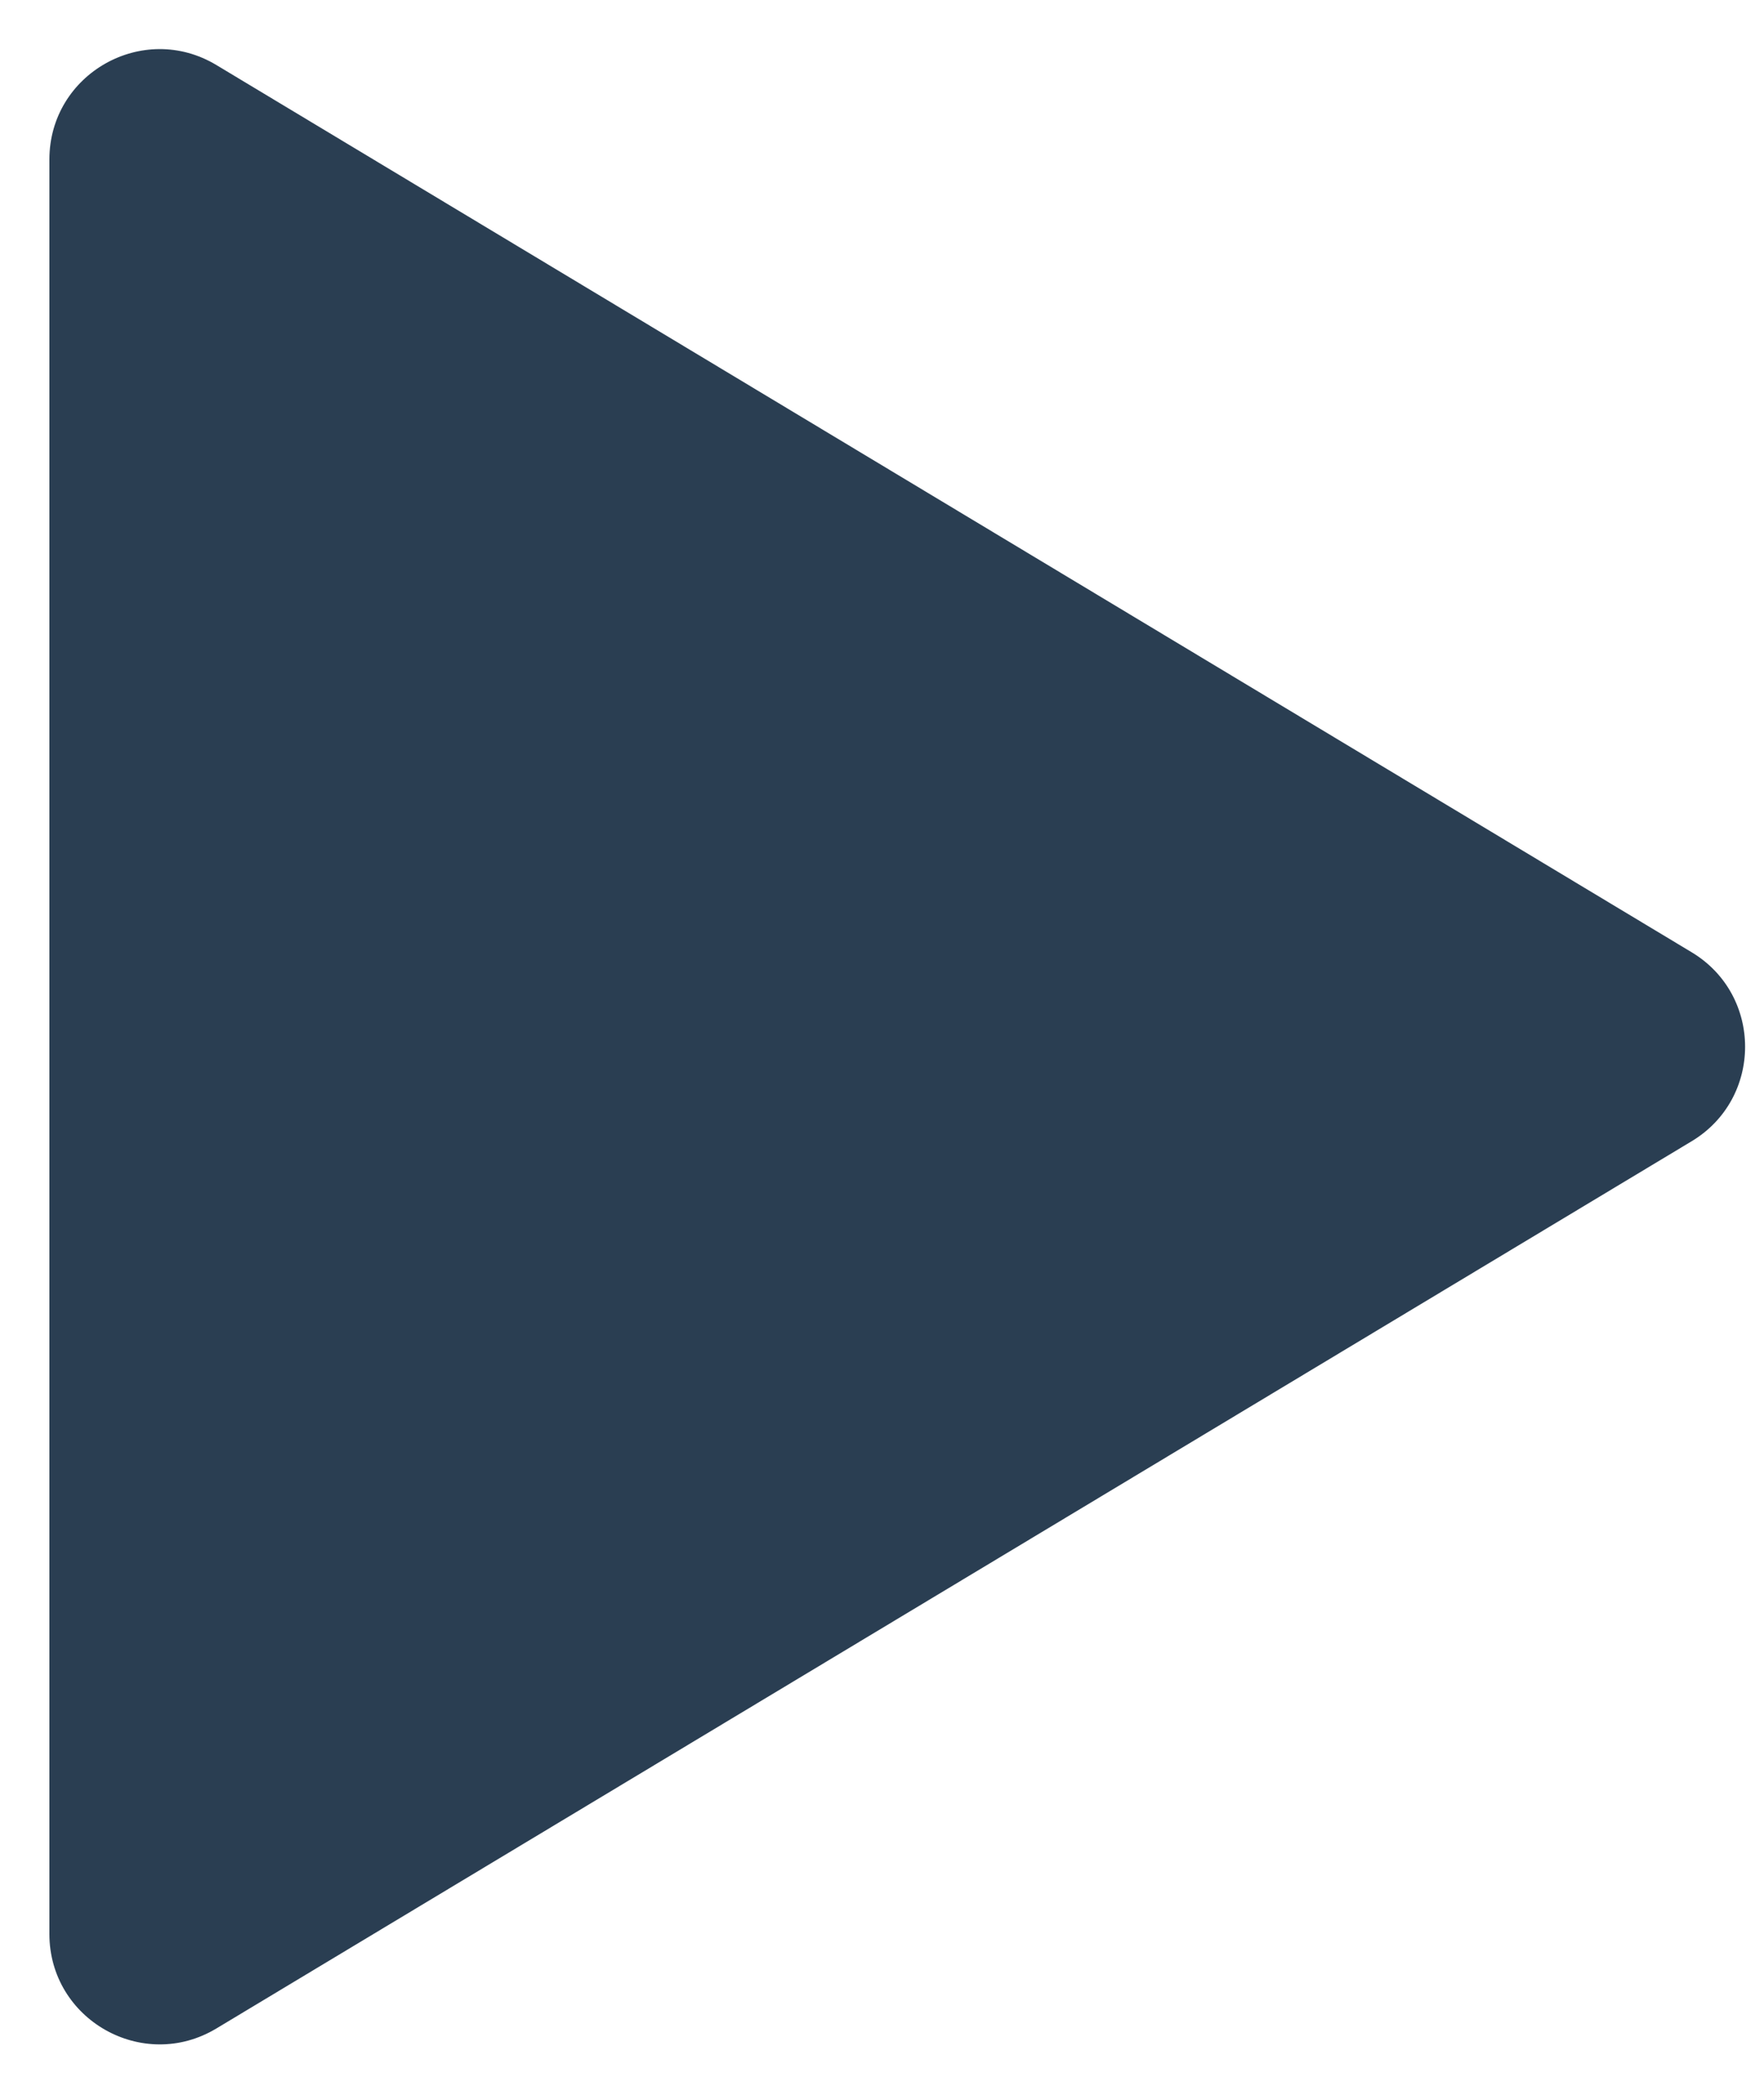 <svg width="16" height="19" viewBox="0 0 16 19" fill="none" xmlns="http://www.w3.org/2000/svg">
<path d="M15.344 8.637C15.99 9.026 15.99 9.962 15.344 10.351L1.963 18.398C1.297 18.799 0.448 18.319 0.448 17.541L0.448 1.447C0.448 0.669 1.297 0.189 1.963 0.59L15.344 8.637Z" fill="#2A3E52"/>
</svg>
